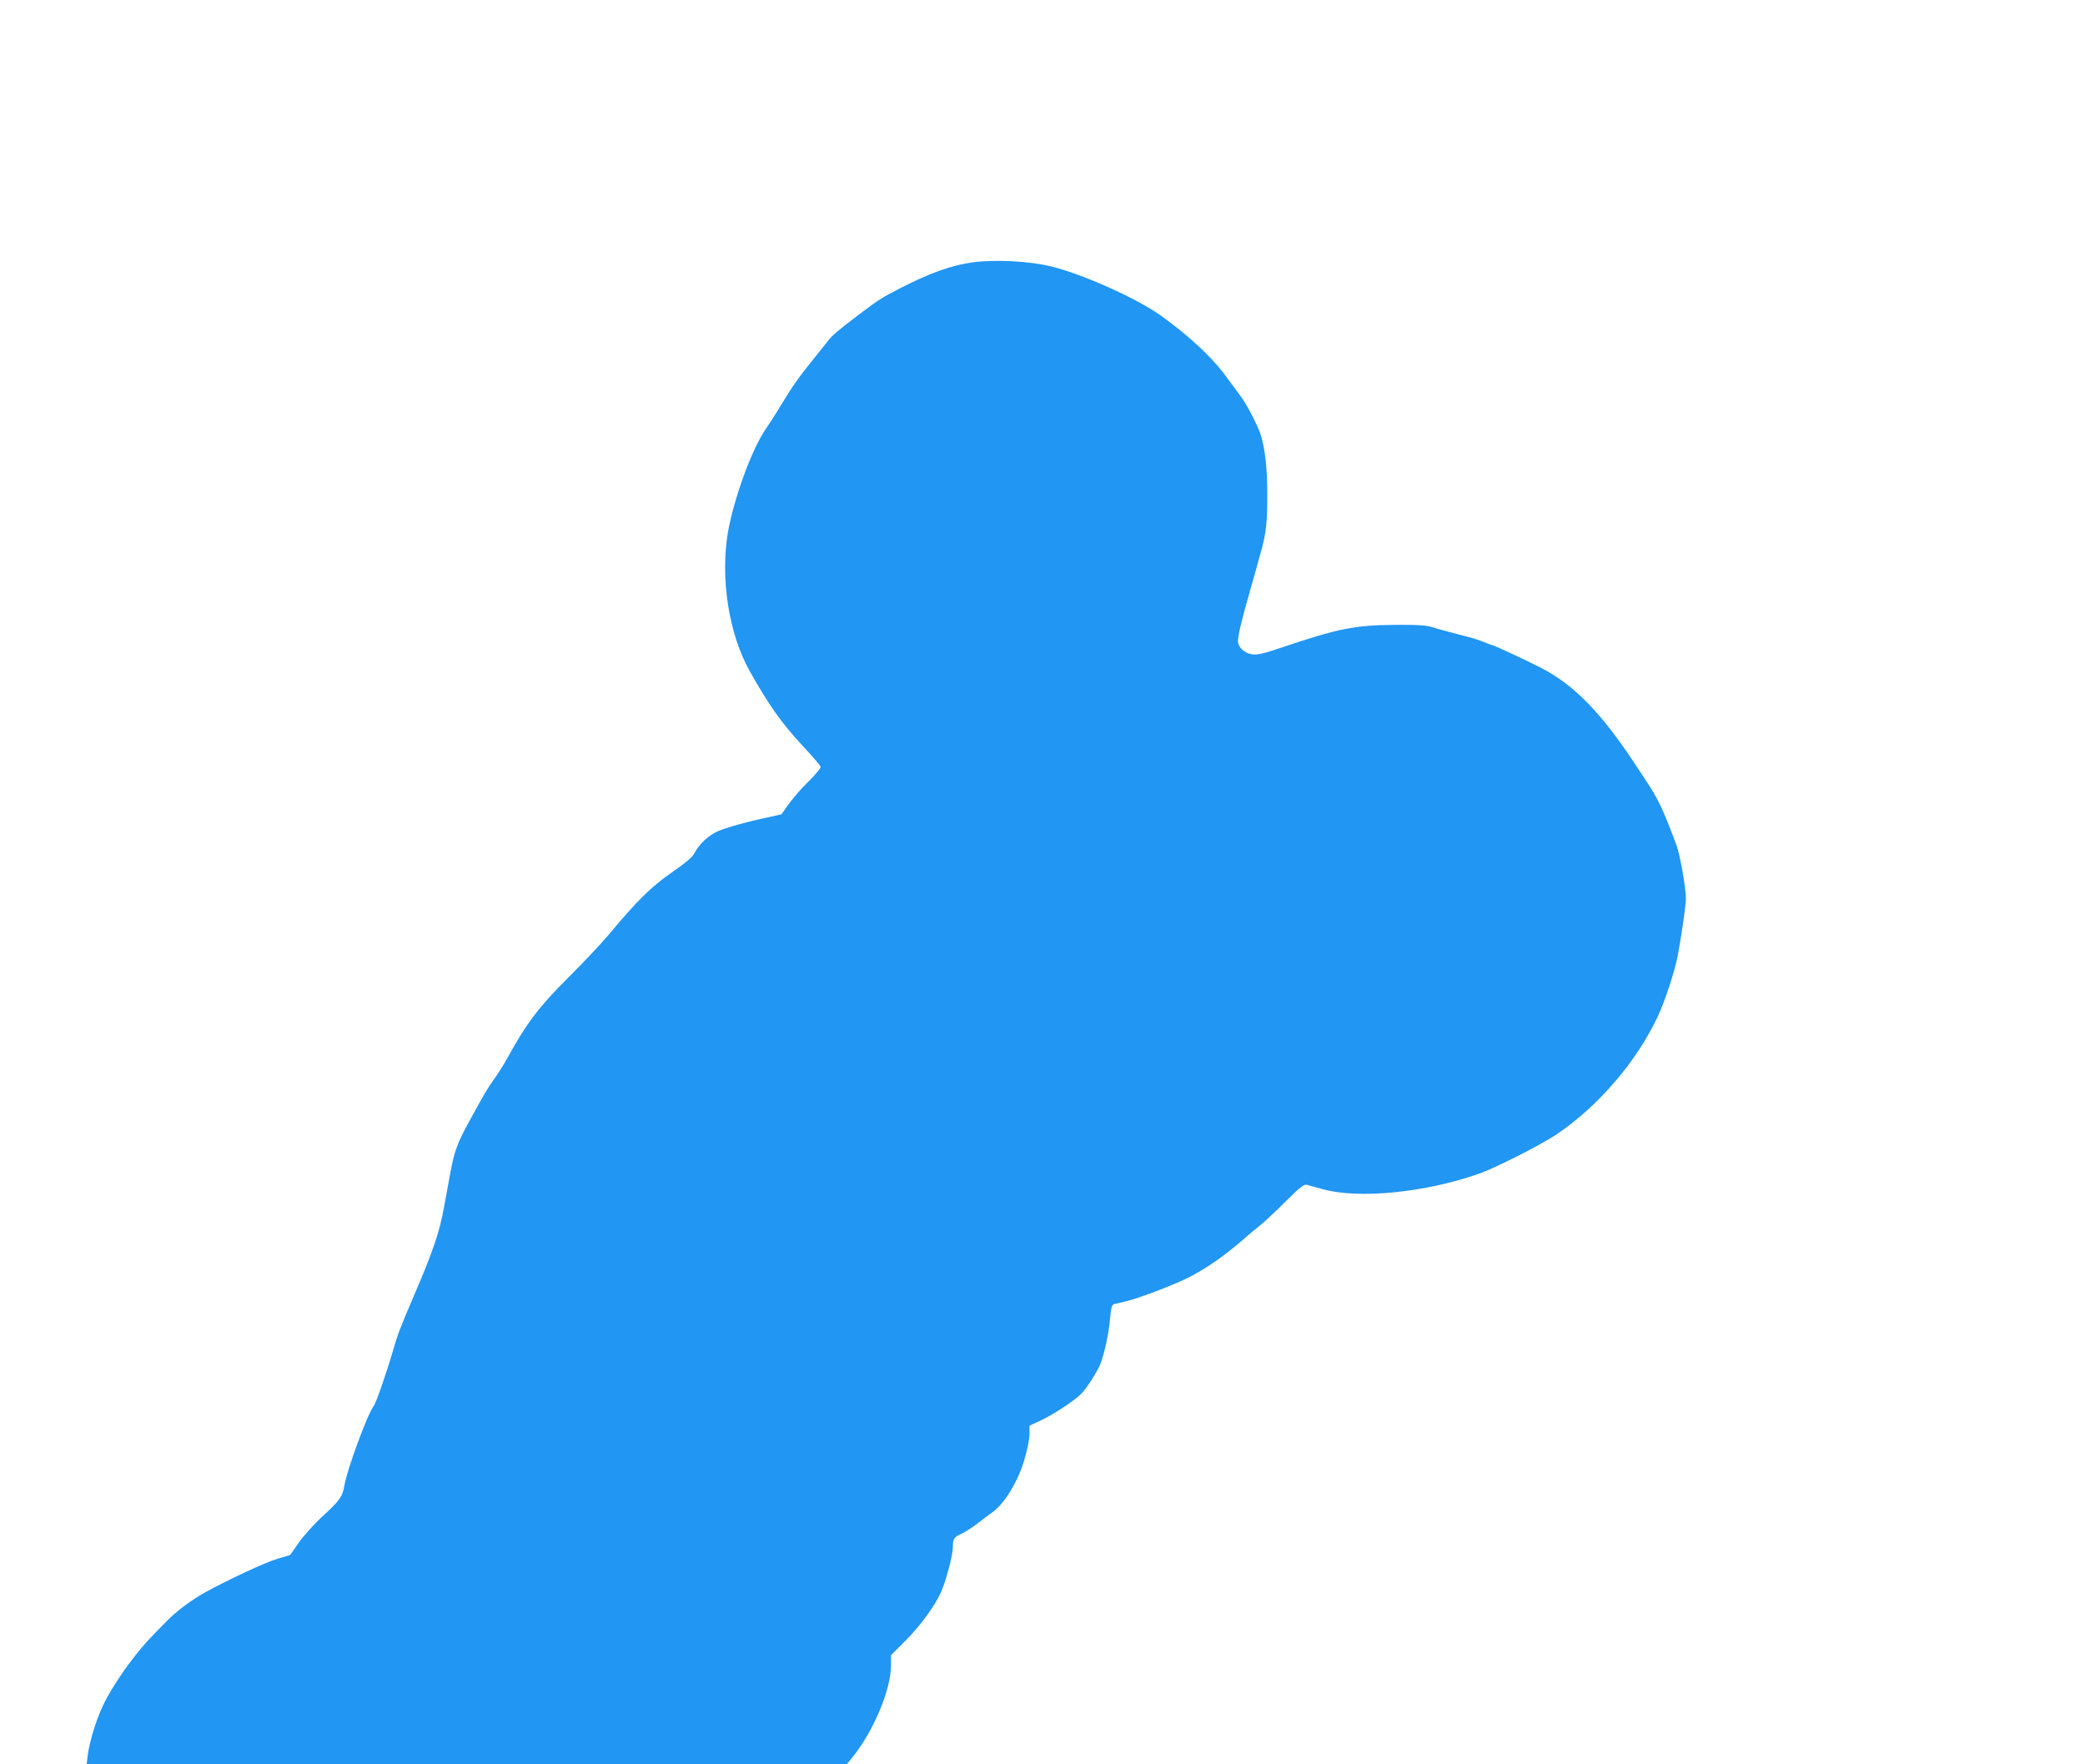 <?xml version="1.0" standalone="no"?>
<!DOCTYPE svg PUBLIC "-//W3C//DTD SVG 20010904//EN"
 "http://www.w3.org/TR/2001/REC-SVG-20010904/DTD/svg10.dtd">
<svg version="1.0" xmlns="http://www.w3.org/2000/svg"
 width="1280pt" height="1083pt" viewBox="0 0 1280 1083"
 preserveAspectRatio="xMidYMid meet">
<g transform="translate(0,1083) scale(0.1,-0.1)"
fill="#2196f3" stroke="none">
<path d="M5975 9220 c-130 -17 -268 -66 -450 -160 -106 -54 -134 -72 -240
-152 -139 -105 -176 -136 -204 -173 -14 -18 -64 -81 -111 -139 -47 -58 -105
-138 -129 -178 -60 -99 -108 -175 -141 -223 -85 -124 -195 -426 -231 -632 -48
-281 5 -623 132 -850 117 -209 199 -325 329 -464 58 -62 106 -118 108 -126 2
-7 -30 -46 -70 -86 -41 -39 -96 -102 -123 -139 l-48 -67 -76 -17 c-138 -29
-265 -65 -317 -88 -56 -26 -111 -77 -140 -132 -13 -26 -54 -60 -140 -120 -125
-86 -214 -174 -389 -384 -43 -52 -154 -169 -245 -260 -181 -180 -257 -280
-375 -495 -21 -38 -55 -92 -75 -120 -46 -64 -62 -91 -153 -257 -79 -143 -99
-197 -123 -332 -8 -45 -26 -139 -39 -211 -26 -146 -67 -267 -180 -530 -89
-207 -106 -252 -135 -355 -38 -130 -102 -314 -115 -330 -35 -40 -164 -390
-180 -486 -12 -71 -26 -91 -127 -185 -55 -50 -124 -126 -153 -168 l-54 -77
-78 -23 c-71 -21 -289 -122 -438 -203 -85 -46 -181 -118 -240 -178 -27 -28
-66 -68 -86 -88 -97 -99 -209 -251 -282 -383 -55 -98 -107 -257 -120 -366 l-5
-43 2333 0 2334 0 34 42 c129 159 237 416 237 565 l0 62 88 88 c93 94 177 209
217 295 32 69 75 232 75 283 0 50 6 58 53 80 21 10 63 36 93 59 29 23 74 56
100 75 73 55 151 183 191 314 19 65 33 131 33 162 l0 53 67 31 c87 41 220 130
256 170 37 42 91 128 111 175 25 60 54 193 61 283 6 64 11 83 24 87 9 2 41 10
71 17 73 16 297 101 385 146 114 58 220 132 354 248 25 23 67 57 92 77 25 20
94 85 153 144 87 86 111 105 129 101 12 -4 56 -16 97 -27 222 -62 632 -21 963
96 99 35 377 176 471 239 259 174 497 452 627 733 43 93 105 285 120 371 29
163 48 301 49 344 0 66 -36 271 -59 332 -85 226 -111 279 -190 399 -14 21 -42
63 -61 92 -208 316 -375 488 -575 592 -83 43 -295 142 -305 142 -4 0 -27 9
-51 19 -24 11 -91 31 -149 45 -58 15 -130 34 -160 44 -45 14 -90 17 -240 16
-245 -2 -344 -22 -698 -141 -105 -36 -143 -44 -175 -40 -48 7 -87 44 -87 82 0
32 24 135 66 280 19 66 39 136 44 155 5 19 18 67 29 105 34 121 41 184 41 359
0 160 -13 275 -39 363 -16 55 -89 195 -126 243 -19 25 -59 79 -89 120 -81 113
-233 255 -403 375 -146 104 -476 252 -668 299 -135 33 -340 44 -480 26z"/>
</g>
</svg>
